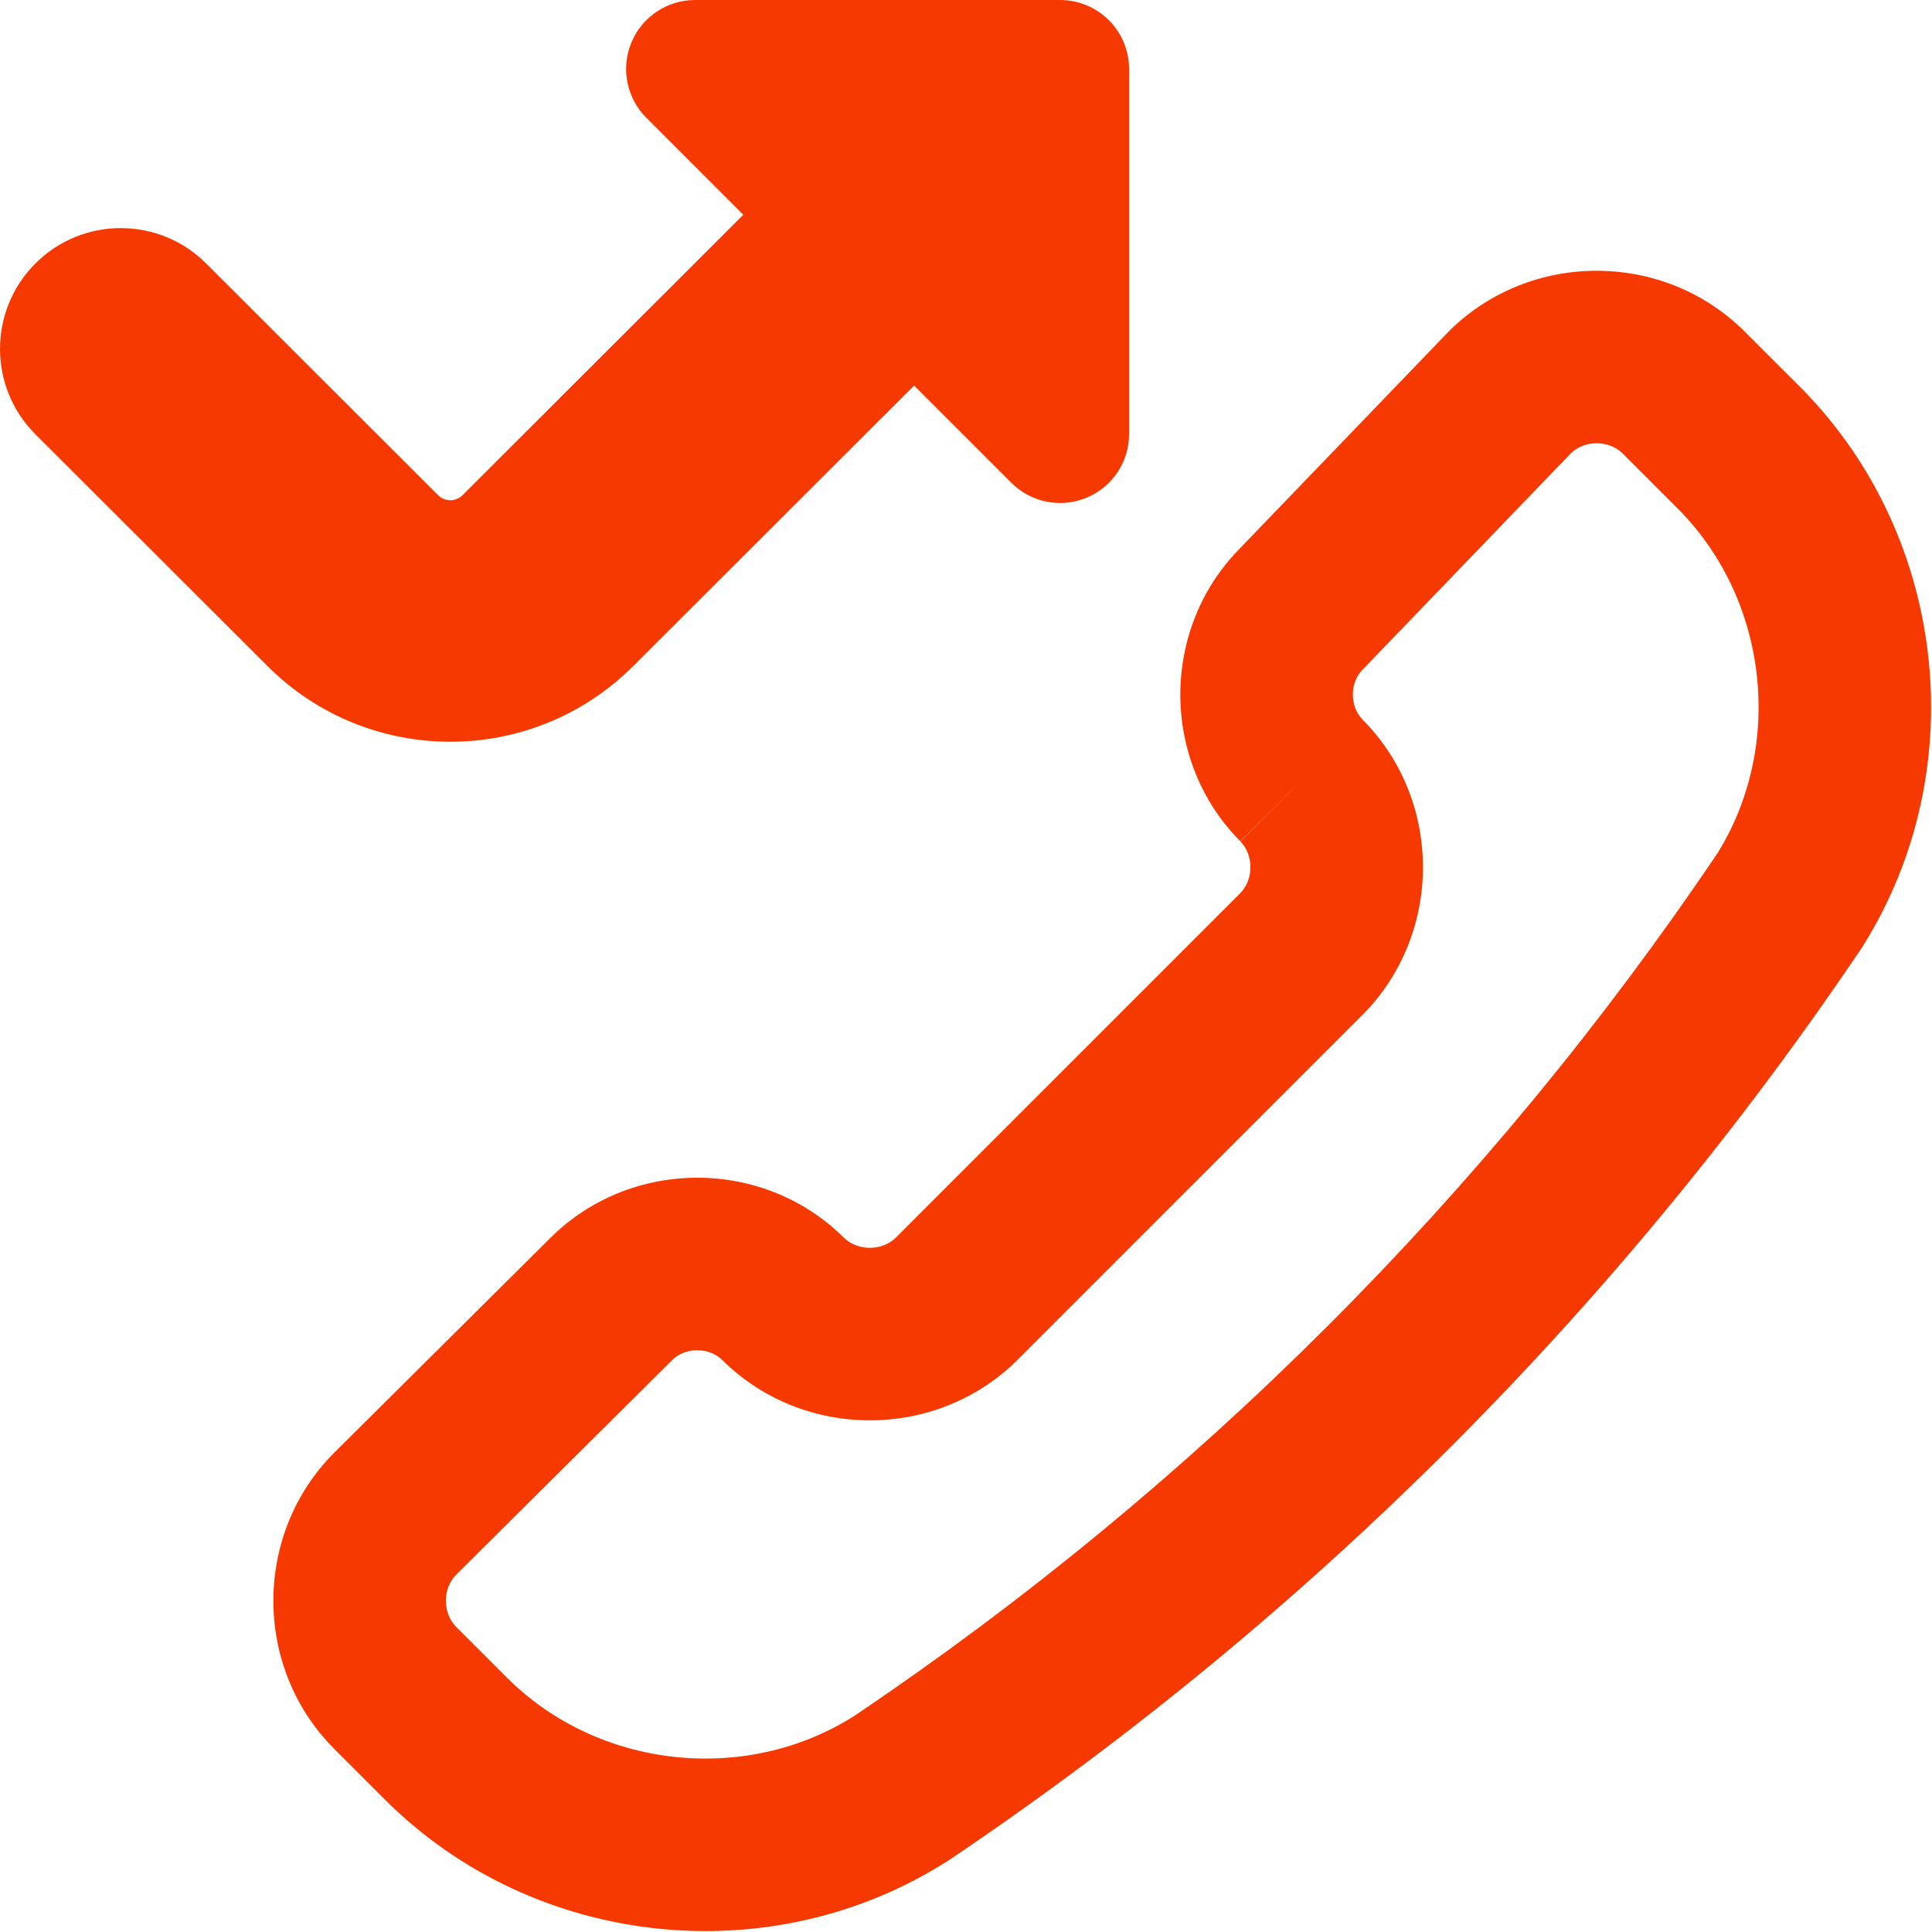 <svg width="48" height="48" viewBox="0 0 48 48" fill="none" xmlns="http://www.w3.org/2000/svg">
<g clip-path="url(#clip0_8225_9864)">
<path fill-rule="evenodd" clip-rule="evenodd" d="M17.27 0H26.338C26.793 0 27.229 0.181 27.55 0.502C27.872 0.824 28.052 1.26 28.052 1.714V10.783C28.052 11.476 27.635 12.101 26.994 12.366C26.353 12.632 25.616 12.485 25.126 11.995L22.71 9.579L15.731 16.549C13.221 19.056 9.155 19.055 6.645 16.548L0.88 10.79C-0.292 9.619 -0.293 7.72 0.878 6.547C2.049 5.375 3.948 5.374 5.121 6.545L10.885 12.303C11.053 12.47 11.324 12.47 11.491 12.303L18.467 5.336L16.058 2.926C15.567 2.436 15.421 1.699 15.686 1.058C15.951 0.418 16.576 0 17.27 0ZM36.009 8.219C38.02 6.23 41.316 6.23 43.327 8.219L43.335 8.228L44.602 9.494C48.353 13.142 49.068 19.051 46.293 23.489C46.28 23.509 46.267 23.53 46.254 23.55C40.236 32.484 32.549 40.171 23.615 46.189L23.578 46.213C19.181 49.044 13.27 48.412 9.571 44.717L8.292 43.438L8.284 43.43C6.295 41.419 6.295 38.123 8.284 36.112L8.297 36.099L13.676 30.754L14.756 29.933C14.756 29.933 14.755 29.933 14.755 29.934L13.677 30.752C14.005 30.426 14.368 30.153 14.755 29.934L29.528 18.706C29.027 16.961 29.452 14.994 30.804 13.626L35.972 8.257L36.009 8.219ZM29.528 18.706C29.528 18.706 29.528 18.706 29.528 18.706V18.706ZM39.651 11.013C39.892 11.009 40.136 11.092 40.31 11.263L41.583 12.536L41.606 12.559C43.909 14.792 44.363 18.461 42.677 21.188C36.975 29.644 29.697 36.921 21.24 42.621C18.541 44.347 14.868 43.95 12.601 41.686L11.331 40.416L11.328 40.413C10.995 40.073 10.995 39.471 11.327 39.131L16.698 33.792L16.7 33.791C17.028 33.464 17.618 33.464 17.946 33.791L17.951 33.796C19.962 35.785 23.259 35.785 25.27 33.796L25.278 33.788L33.852 25.213L33.861 25.205C35.85 23.194 35.85 19.897 33.861 17.886L33.856 17.882C33.529 17.553 33.529 16.963 33.856 16.635L33.881 16.609L38.222 12.099L39.651 11.013ZM39.651 11.013L38.222 12.099L39.036 11.254C39.201 11.097 39.425 11.017 39.651 11.013ZM29.528 18.706L14.756 29.933C16.724 28.816 19.296 29.089 20.968 30.751C21.308 31.085 21.912 31.086 22.253 30.752L30.817 22.188C31.151 21.846 31.15 21.241 30.814 20.901L32.337 19.393L30.819 20.905C30.19 20.274 29.76 19.514 29.528 18.706Z" fill="#F53900"/>
</g>
<defs>
<clipPath id="clip0_8225_9864">
<rect width="48" height="48" fill="white"/>
</clipPath>
</defs>
</svg>
